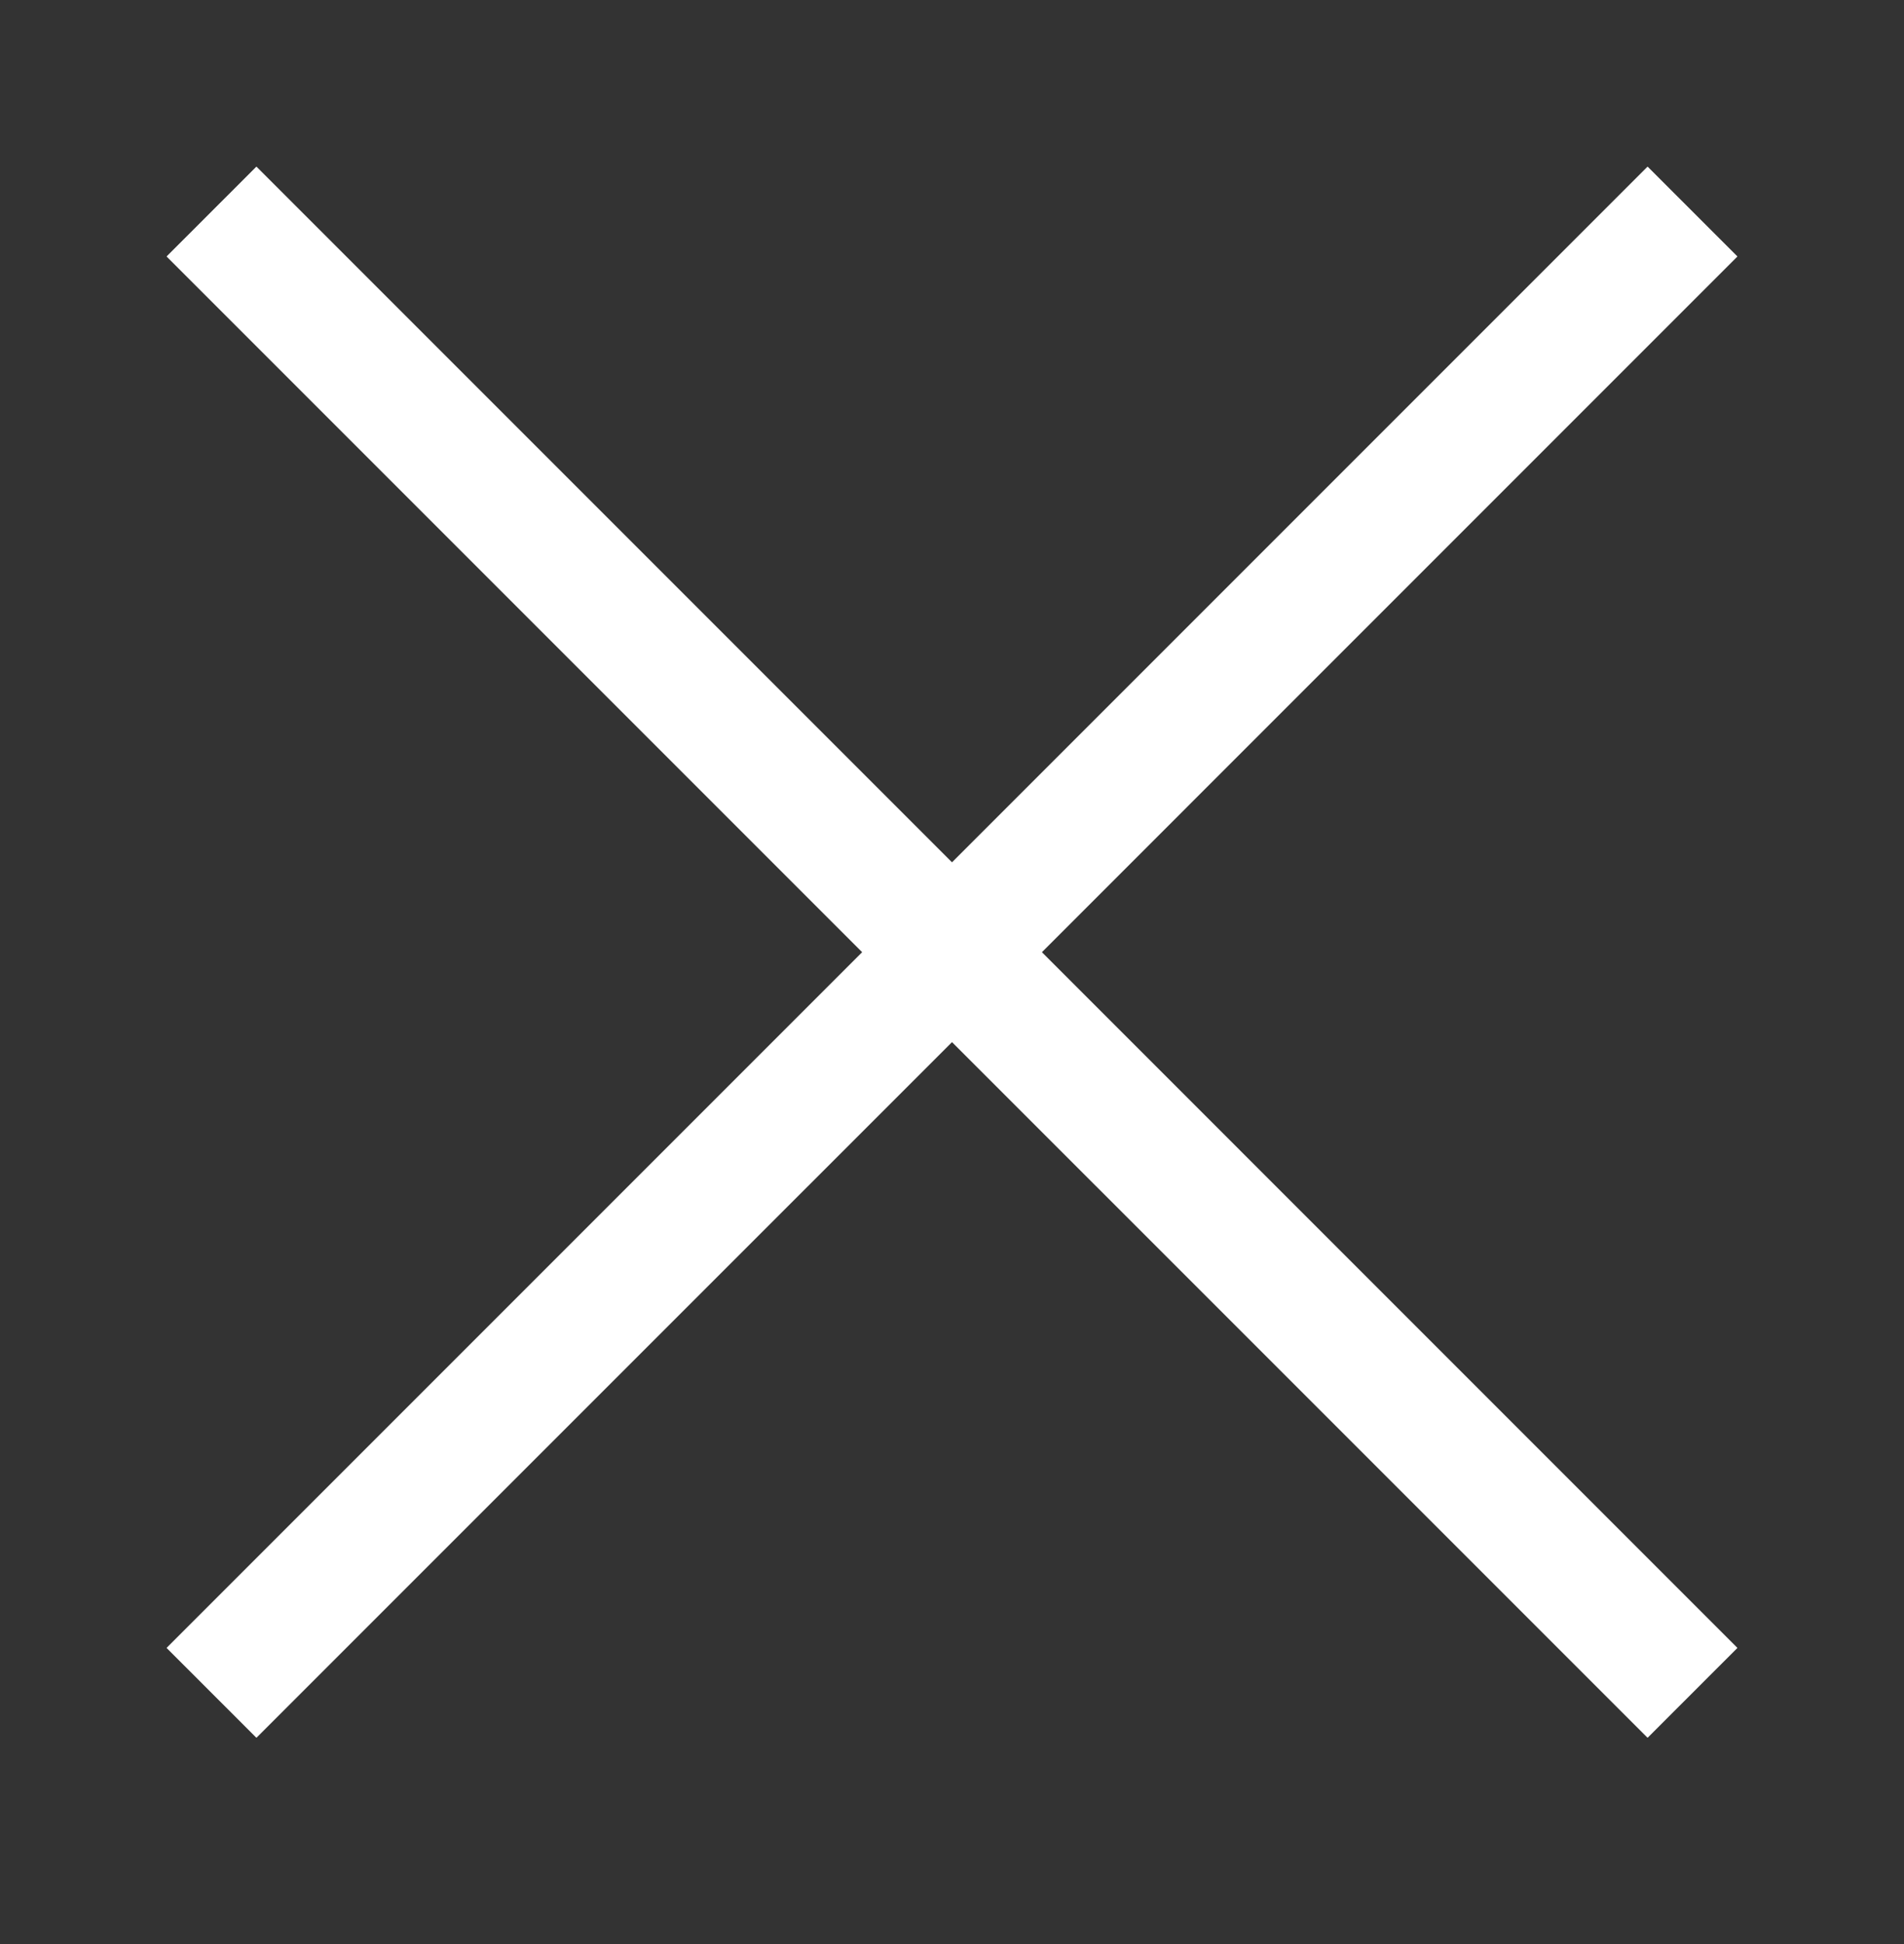 <?xml version="1.0" encoding="utf-8"?>
<!-- Generator: Adobe Illustrator 15.1.0, SVG Export Plug-In . SVG Version: 6.00 Build 0)  -->
<!DOCTYPE svg PUBLIC "-//W3C//DTD SVG 1.1//EN" "http://www.w3.org/Graphics/SVG/1.1/DTD/svg11.dtd">
<svg version="1.1" id="Layer_1" xmlns="http://www.w3.org/2000/svg" xmlns:xlink="http://www.w3.org/1999/xlink" x="0px" y="0px"
	 width="48px" height="49px" viewBox="0 0 48 49" enable-background="new 0 0 48 49" xml:space="preserve">
<rect x="0" y="0" width="48" height="49" fill="#333333" stroke="none"/>
<g>
	<polygon id="path-1" fill="#FFFFFF" points="43.797,6.464 41.536,4.203 24,21.739 6.464,4.203 4.203,6.464 21.739,24 4.203,41.536 
		6.464,43.797 24,26.262 41.536,43.797 43.797,41.536 26.262,24 	"/>
</g>
<title>00_general/icn_close</title>
<g id="_x30_0_x5F_general_x2F_icn_x5F_close" transform="translate(0, 0)">
	<g id="System-icons_x2F_-Close-_x2F_">
		<g id="Icon-colour">
			<polygon id="path-1_1_" fill="#FFFFFF" points="43.797,6.464 41.536,4.203 24,21.739 6.464,4.203 4.203,6.464 21.739,24 
				4.203,41.536 6.464,43.797 24,26.262 41.536,43.797 43.797,41.536 26.262,24 			"/>
		</g>
	</g>
</g>
</svg>
